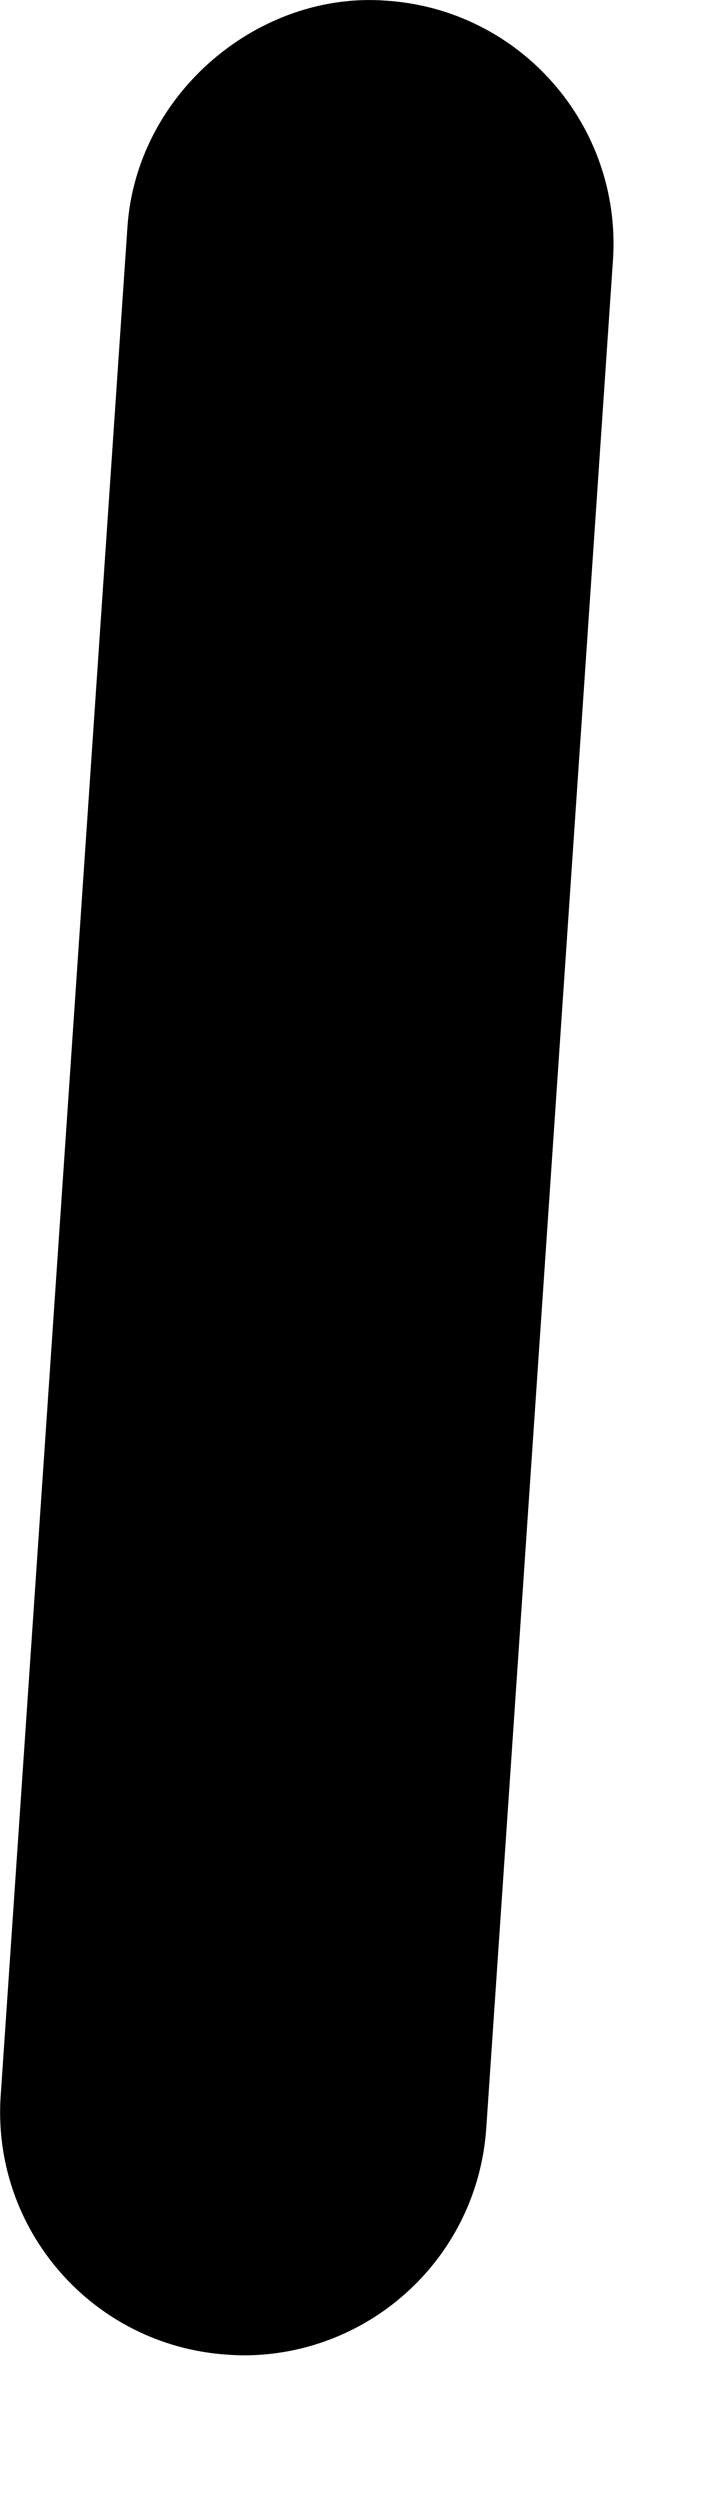 <?xml version="1.0" encoding="utf-8"?>
<svg xmlns="http://www.w3.org/2000/svg" fill="none" height="100%" overflow="visible" preserveAspectRatio="none" style="display: block;" viewBox="0 0 2 7" width="100%">
<path d="M0.682 6.595C0.667 6.595 0.651 6.594 0.636 6.593C0.26 6.568 -0.024 6.243 0.002 5.867L0.357 0.635C0.383 0.259 0.727 -0.026 1.083 0.002C1.458 0.027 1.742 0.352 1.717 0.728L1.362 5.96C1.337 6.32 1.038 6.595 0.682 6.595Z" fill="black" id="Vector"/>
</svg>